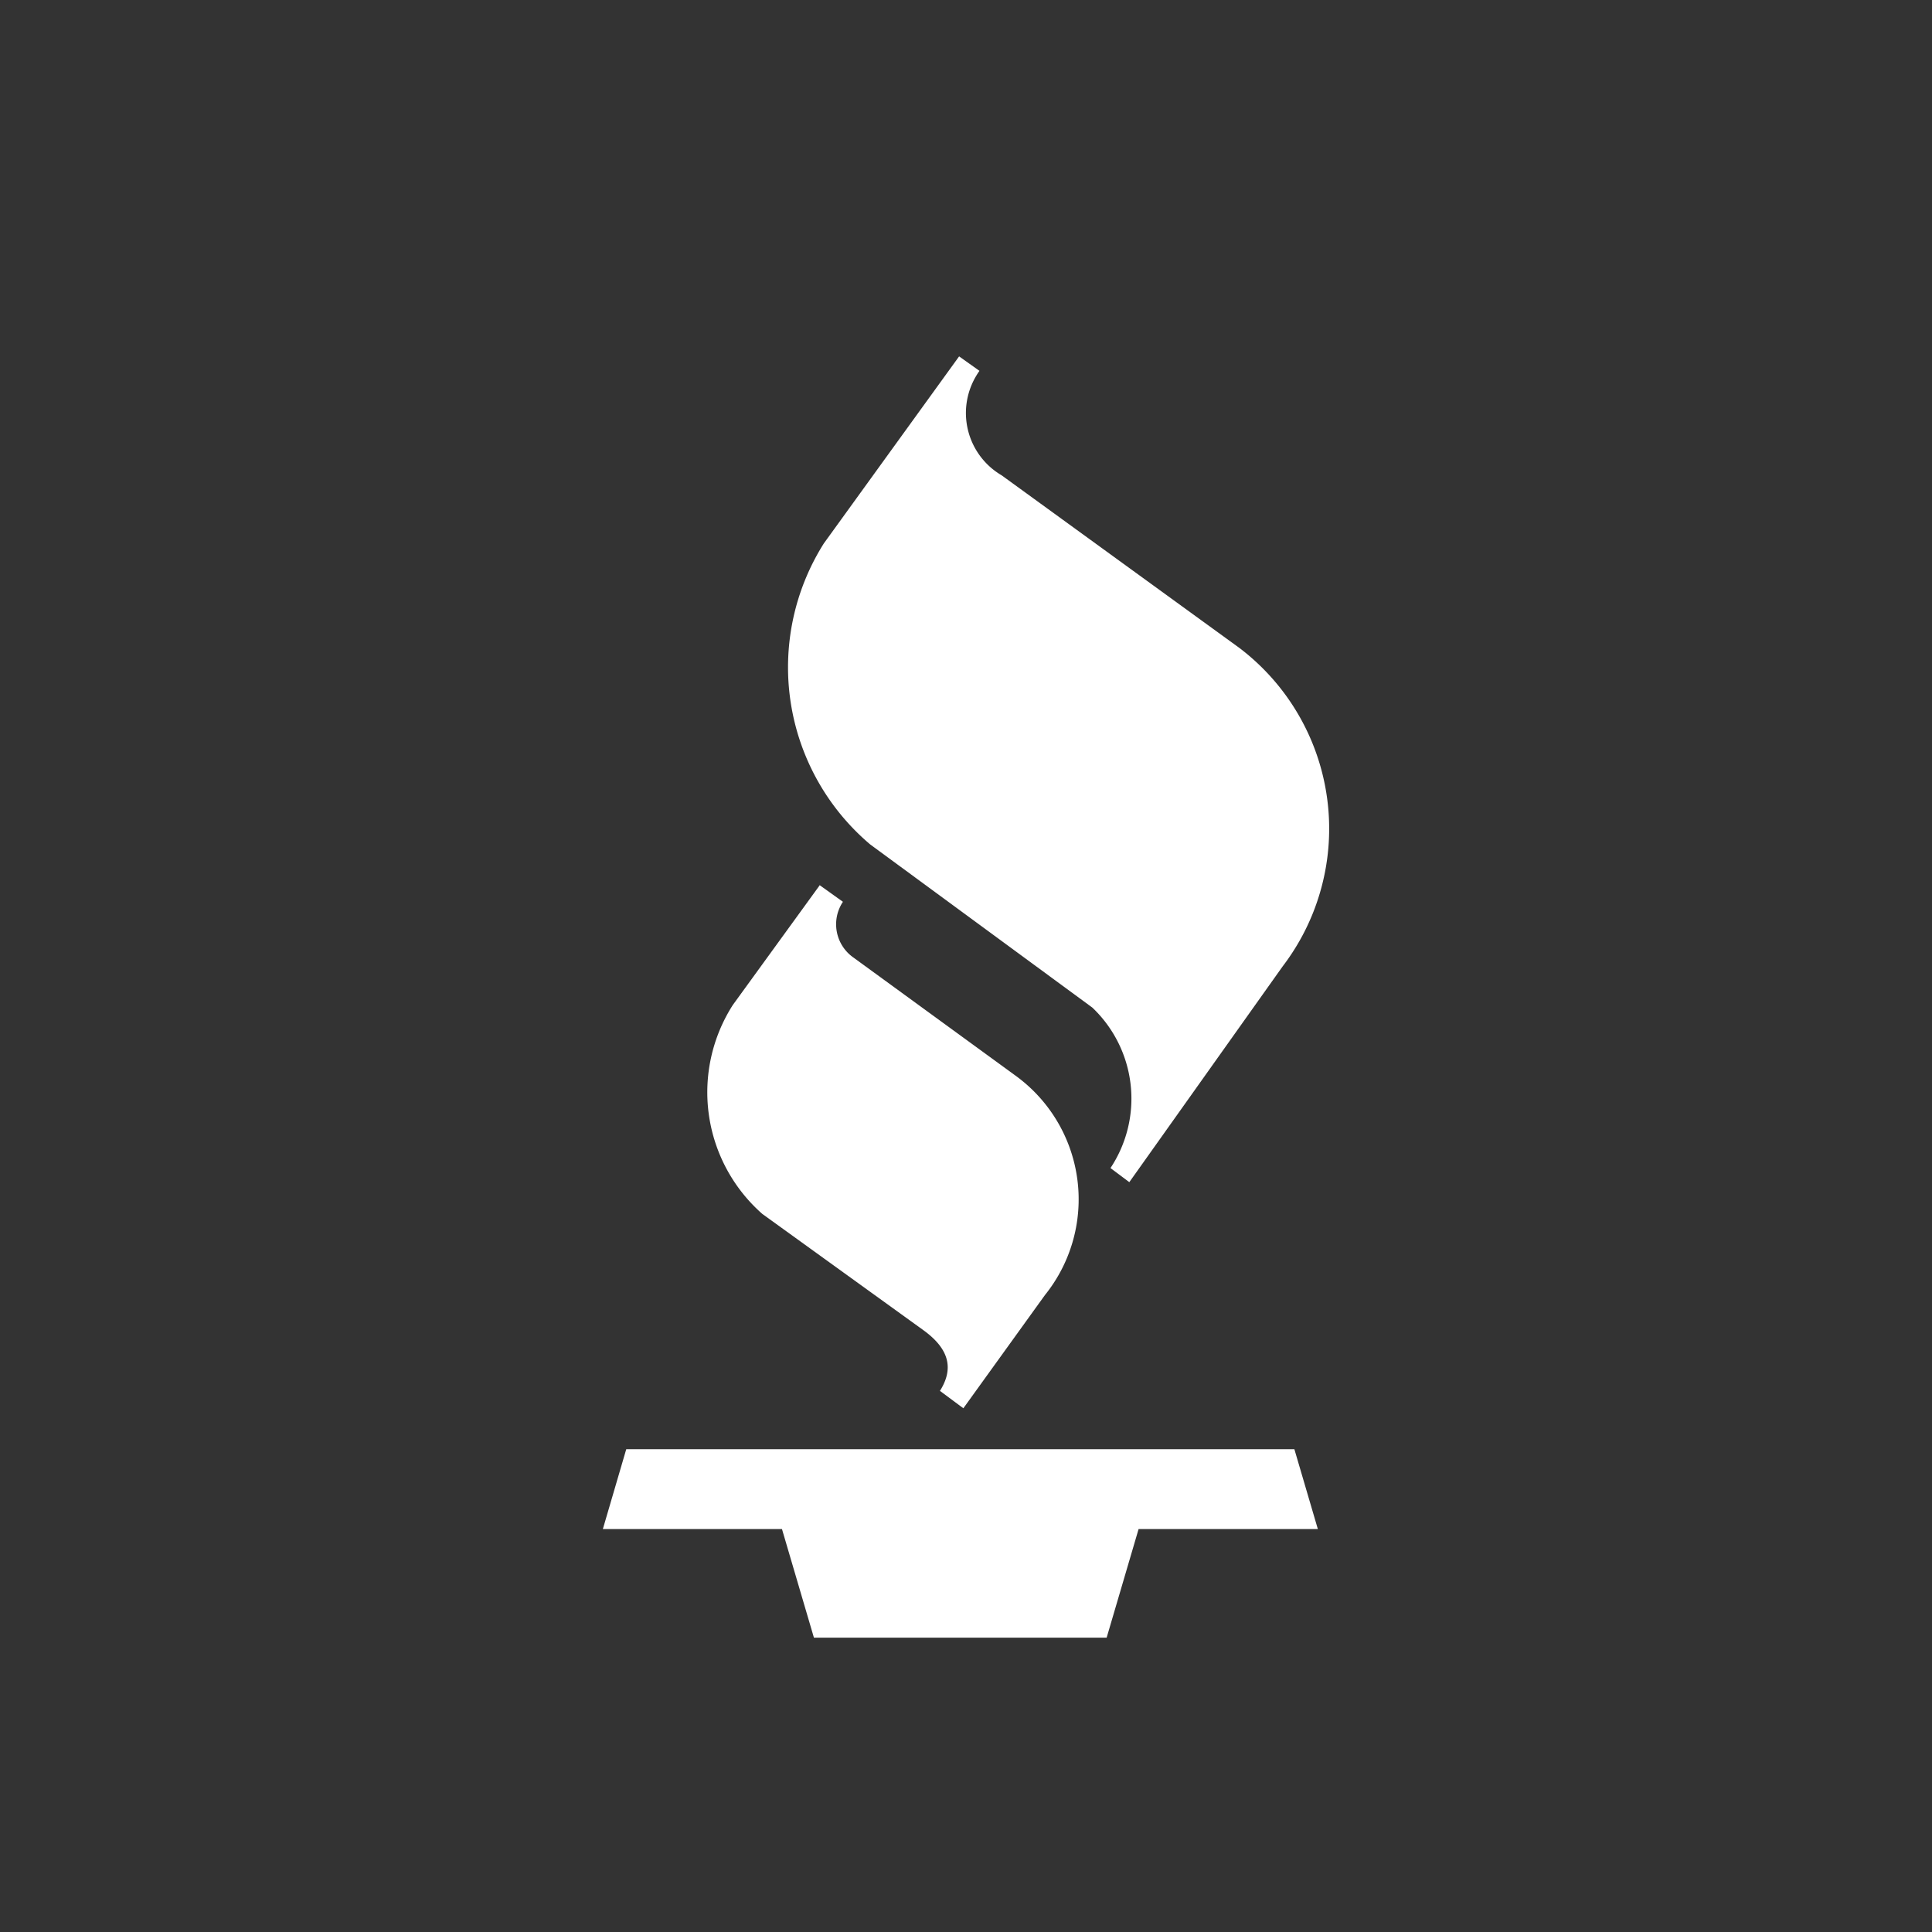 <svg height="60" viewBox="0 0 60 60" width="60" xmlns="http://www.w3.org/2000/svg"><rect x="0" y="0" width="60" height="60" fill="#333333" stroke="none"/><circle cx="30" cy="30" fill="none" opacity=".502" r="30"/><path d="m921.495 1092.726h5.563l.992 3.372h9.091l.992-3.372h5.567l-.729-2.481h-20.749zm6.739-20-2.7 3.72a5.031 5.031 0 0 0 .913 6.492l5 3.609c.857.619.924 1.239.517 1.887l.727.54 2.531-3.512a4.744 4.744 0 0 0 -.719-6.671c-.057-.046-.115-.091-.174-.134l-5.045-3.676a1.26 1.26 0 0 1 -.333-1.736l-.726-.519zm4.325-16.419-4.2 5.807a7.207 7.207 0 0 0 1.438 9.349l6.9 5.068a3.9 3.9 0 0 1 .563 4.983l.585.438 4.761-6.7a7.047 7.047 0 0 0 -1.326-9.878l-.017-.013-7.384-5.361a2.243 2.243 0 0 1 -.8-3.07c.035-.06.072-.118.112-.174z" fill="#fff" fill-rule="evenodd" transform="translate(-902.773 -1045.239)"/></svg>